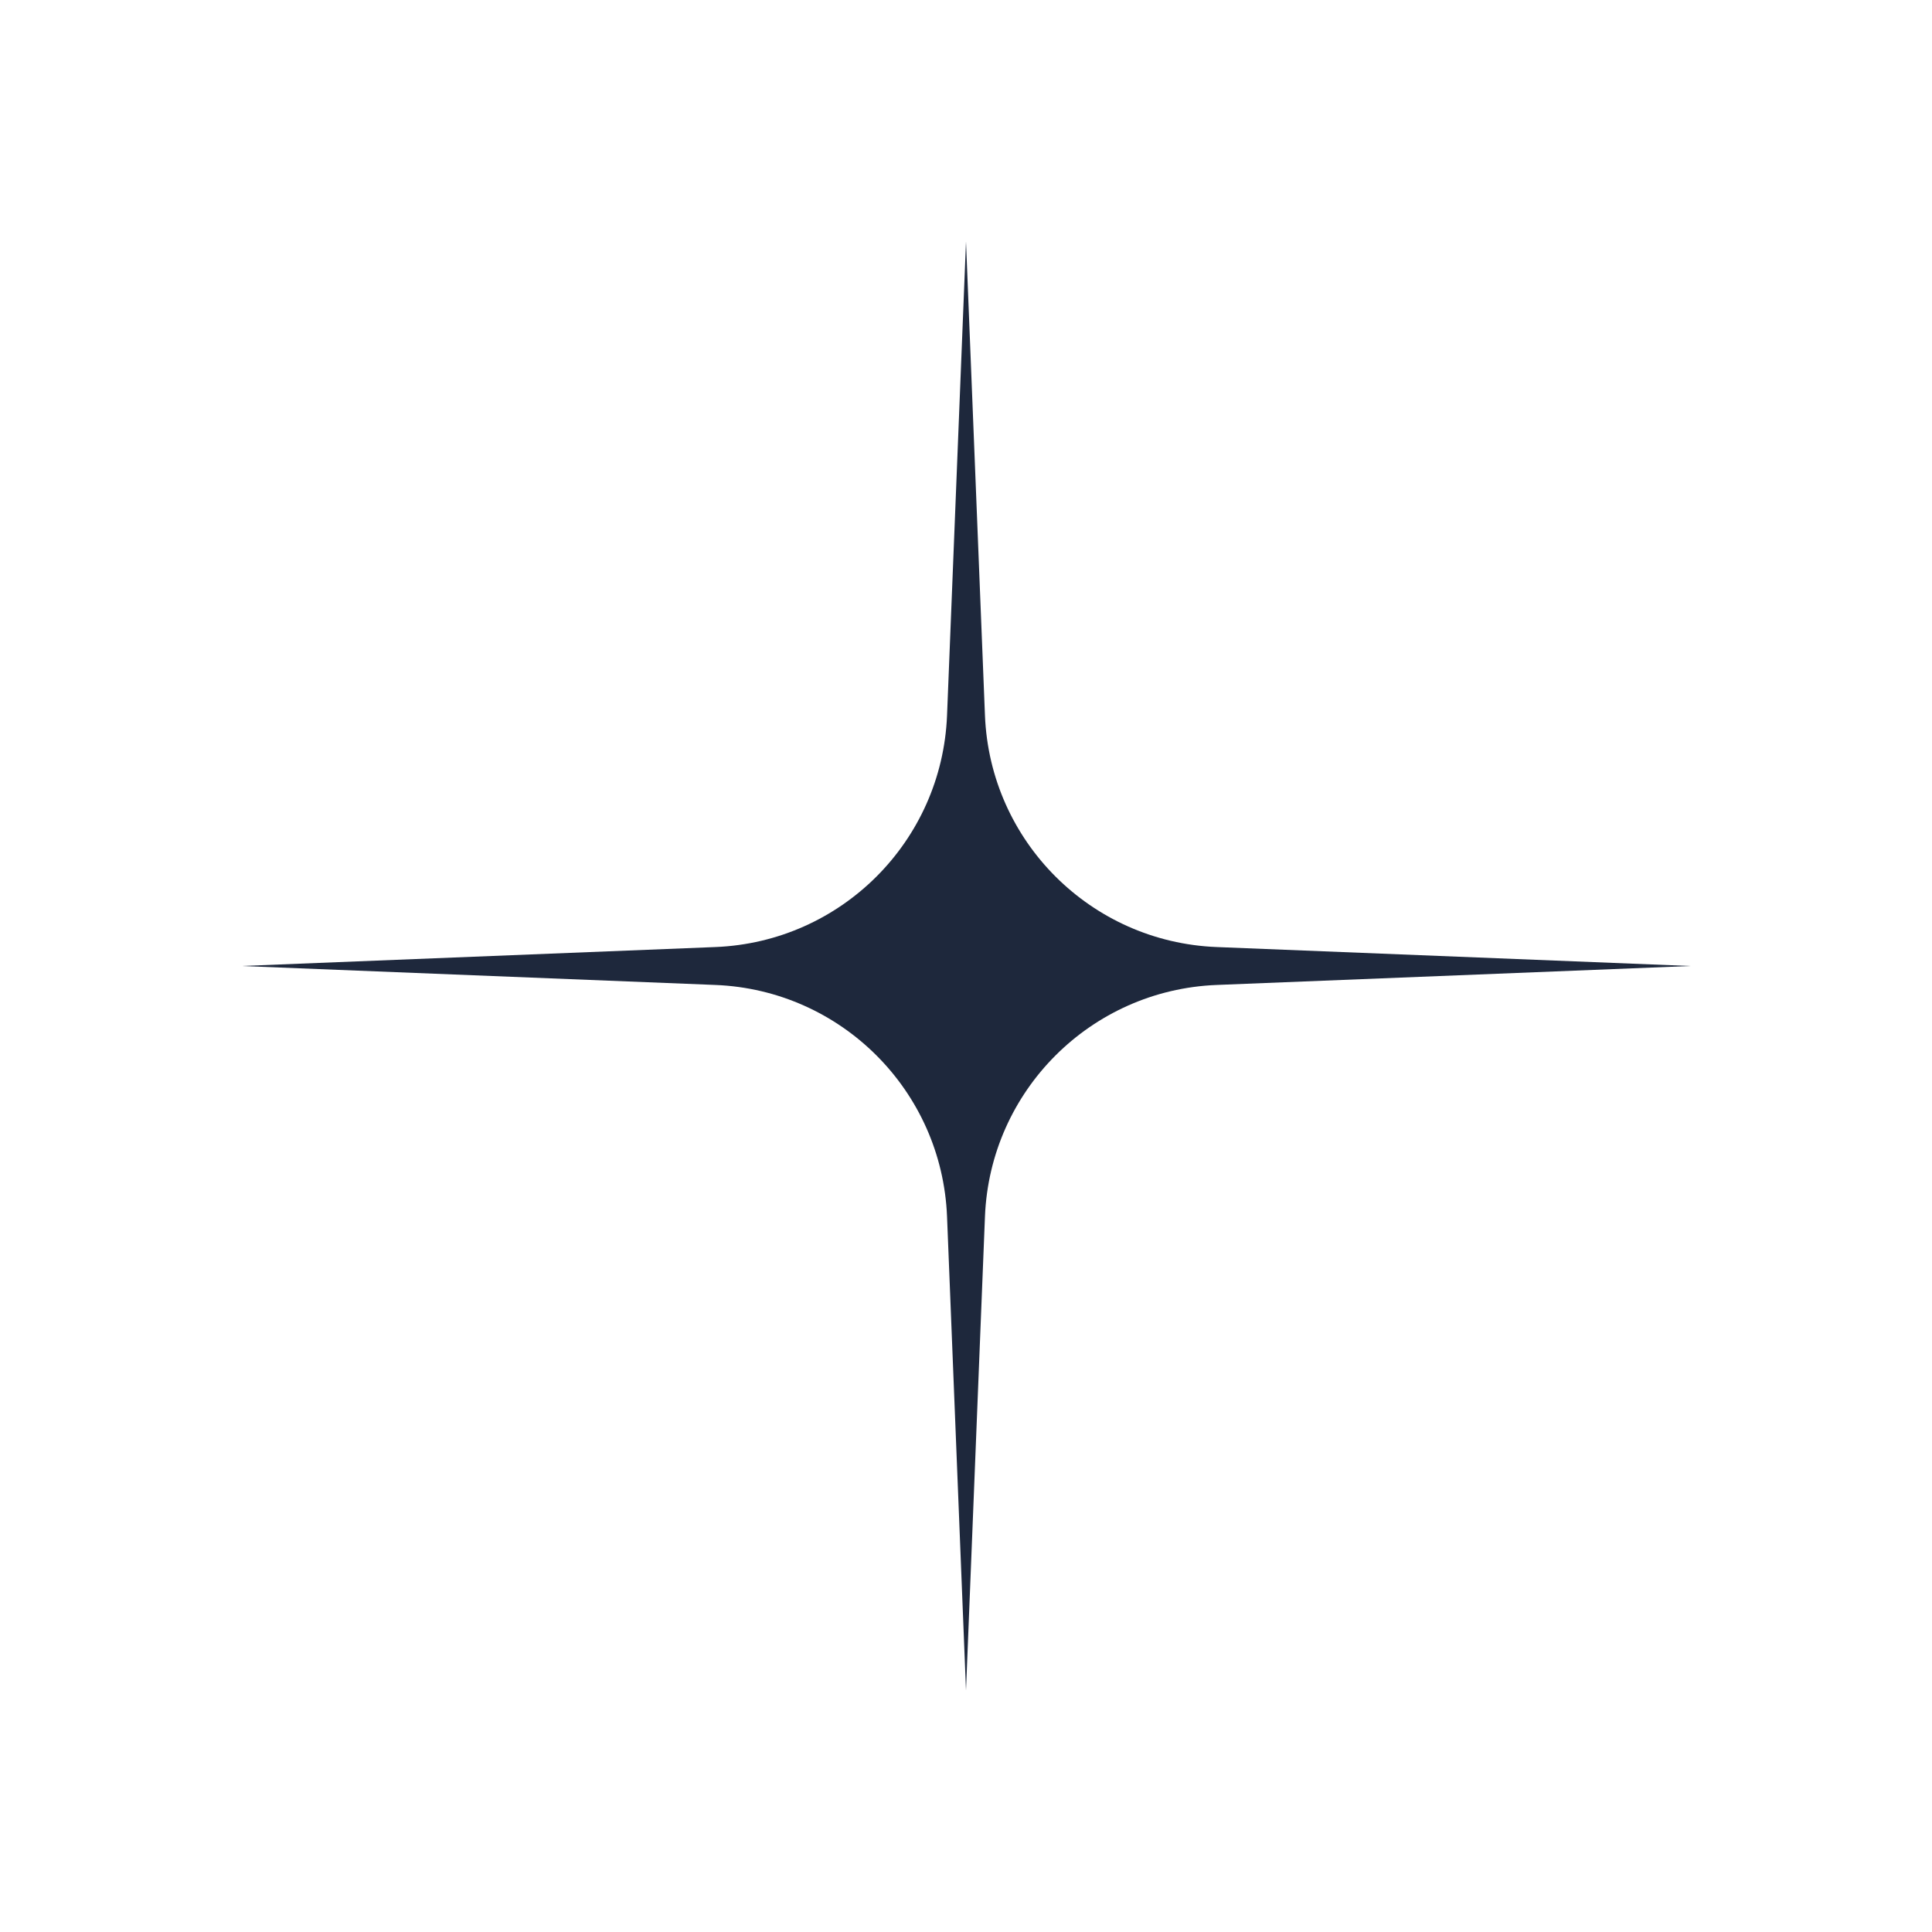 <svg width="32" height="32" viewBox="0 0 32 32" fill="none" xmlns="http://www.w3.org/2000/svg">
<g clip-path="url(#clip0_1211_8468)">
<path d="M16 4L16.314 11.849C16.397 13.933 18.067 15.603 20.151 15.686L28 16L20.151 16.314C18.067 16.397 16.397 18.067 16.314 20.151L16 28L15.686 20.151C15.603 18.067 13.933 16.397 11.849 16.314L4 16L11.849 15.686C13.933 15.603 15.603 13.933 15.686 11.849L16 4Z" fill="#1E283C"/>
</g>
<defs>
<clipPath id="clip0_1211_8468">
<rect width="32" height="32" fill="white"/>
</clipPath>
</defs>
</svg>
